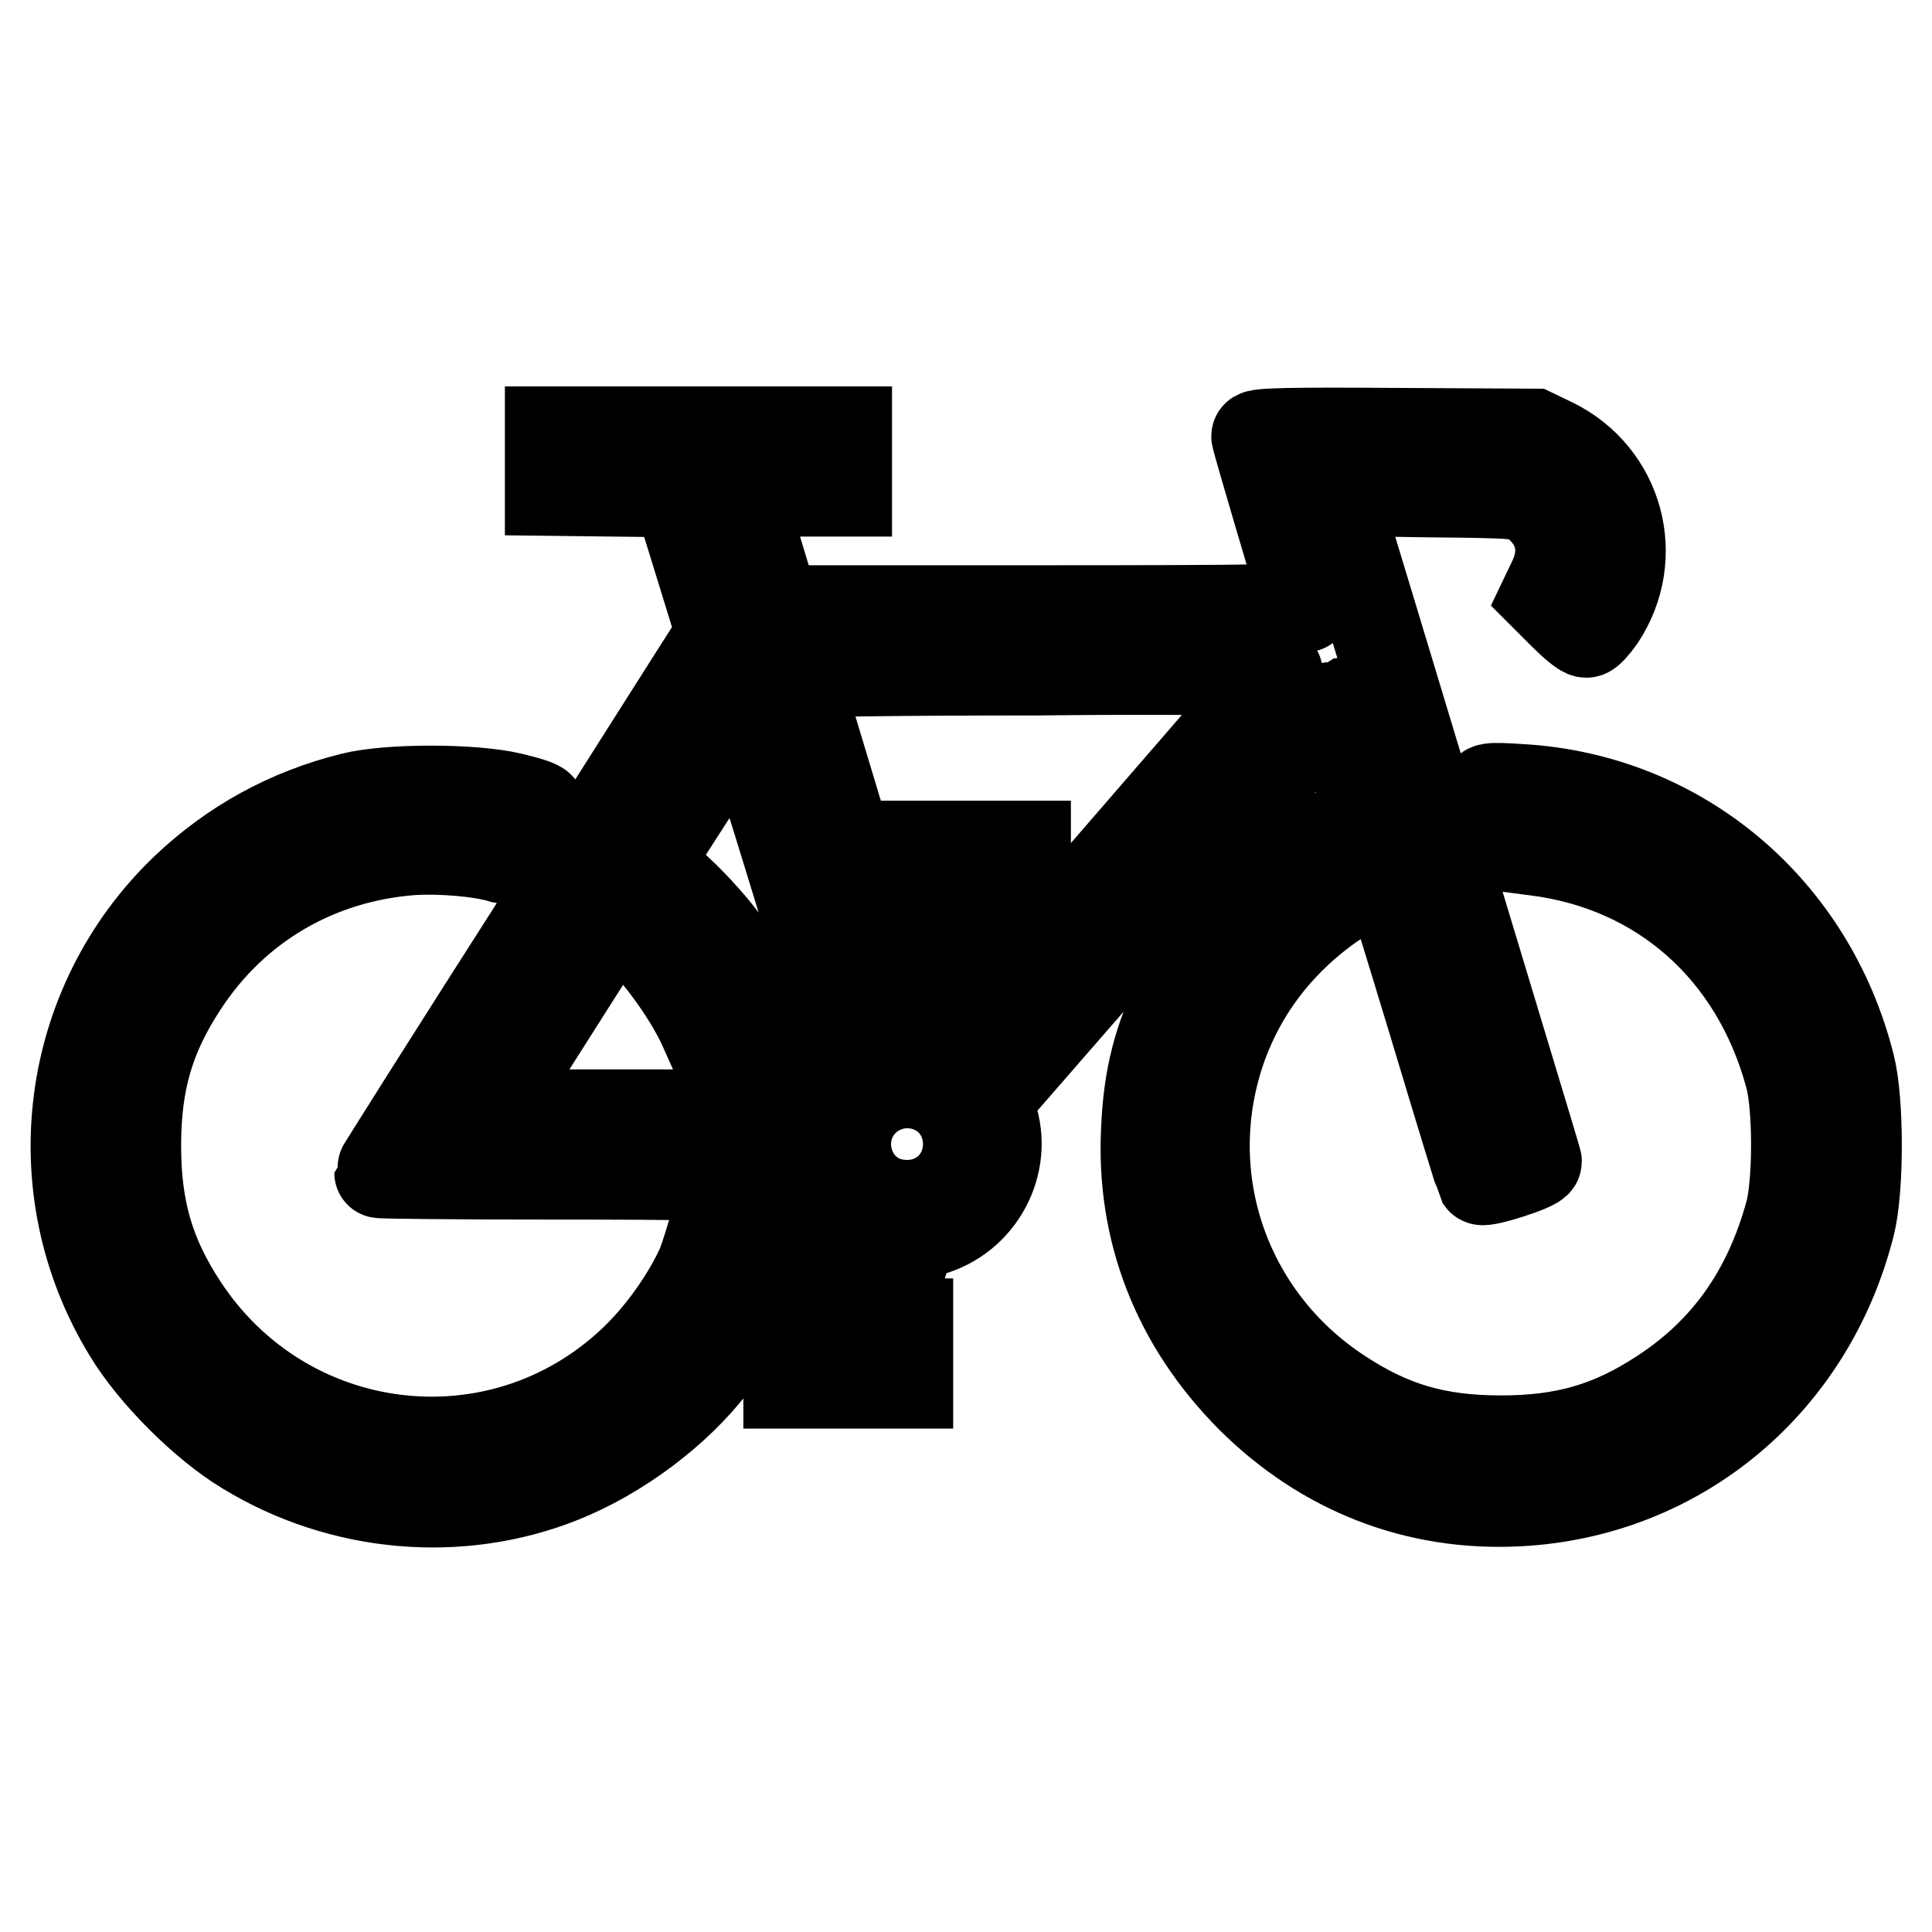 <?xml version="1.0" encoding="utf-8"?>
<!-- Svg Vector Icons : http://www.onlinewebfonts.com/icon -->
<!DOCTYPE svg PUBLIC "-//W3C//DTD SVG 1.1//EN" "http://www.w3.org/Graphics/SVG/1.1/DTD/svg11.dtd">
<svg version="1.1" xmlns="http://www.w3.org/2000/svg" xmlns:xlink="http://www.w3.org/1999/xlink" x="0px" y="0px" viewBox="0 0 256 256" enable-background="new 0 0 256 256" xml:space="preserve">
<g> <path stroke-width="12" fill-opacity="0" stroke="#000000"  d="M72.9,61.1V65l8.5,0.1l8.4,0.1l2.9,9.4l2.9,9.4l-1.1,1.7c-0.6,0.9-10.8,17-22.6,35.6 c-11.9,18.6-21.6,34-21.6,34.1c0,0.1,10.3,0.2,22.9,0.2c18,0,22.9,0.1,22.9,0.6c0,1.6-2.1,8.9-3.1,11.5c-2,4.4-5.4,9.2-9.1,12.7 c-17.8,16.8-46.2,13.3-59.7-7.3c-4.4-6.7-6.2-12.8-6.2-21.3s1.8-14.6,6.2-21.3c6.9-10.6,17.9-17,30.6-17.9 c3.6-0.2,8.9,0.2,11.8,1.1c0.6,0.1,1.4-0.7,2.9-3c1.1-1.8,2-3.4,2-3.7s-1.7-0.8-3.8-1.3c-5.1-1.2-16.2-1.2-21,0 c-8.5,2.1-15.9,6.2-22.1,12.1c-16,15.3-19.2,39.7-7.6,58.7c3.3,5.5,10.1,12.3,15.6,15.6c12.6,7.7,28.3,9.1,41.8,3.7 c7.5-3,15.2-8.7,20-15c4.6-6.1,8.7-15.7,9.4-22.2l0.3-2.9h2.6c2.4,0,2.7,0.1,3.2,1.4c0.3,0.8,1.2,2,2,2.8l1.4,1.3l-1.7,5.2 c-0.9,2.9-1.9,6.1-2.2,7.1c-0.5,1.8-0.6,1.9-2.7,1.9h-2.2v7.9h15.8v-7.9h-1.5c-0.8,0-1.5-0.1-1.5-0.4c0-0.2,0.7-2.8,1.7-5.8 l1.6-5.4l2.6-0.7c6.6-1.8,10.4-8.9,8.2-15.3l-0.7-2l22.9-26.3c12.6-14.5,23.1-26.3,23.2-26.3c0.3,0,4.5,13.6,4.5,14.5 c0,0.2-1.8,1.4-4.1,2.6c-8.8,4.5-16,12-20.6,21.1c-3.1,6.2-4.4,11.3-4.7,18.2c-0.7,13.5,4.1,25.7,13.8,35.5 c9.7,9.7,22,14.5,35.5,13.8c21.2-1.1,38.6-15.6,43.9-36.6c1.2-4.7,1.2-16.4,0-21.1c-5.2-20.7-22.4-35.3-43.4-36.6 c-4.6-0.3-4.9-0.2-4.6,0.6c0.1,0.5,0.6,2.3,1.1,3.9l0.8,3l4.6,0.6c16.5,2.1,29.1,13.2,33.6,29.9c1.1,4,1.1,14.2,0,18.2 c-2.9,10.5-8.4,18.3-17,23.9c-6.7,4.4-12.8,6.2-21.3,6.2c-8.6,0-14.6-1.8-21.3-6.2c-15.5-10.1-21.9-29.1-15.6-46.4 c2.6-7,7-12.9,13.2-17.6c3-2.3,8.3-5.2,8.7-4.8c0.1,0.1,2.9,9.2,6.2,20.1c3.3,11,6.1,20.1,6.2,20.3c0.3,0.4,7.3-1.8,7.3-2.4 c0-0.2-6-19.9-13.2-43.8c-7.2-23.8-13.2-43.7-13.4-44.2c-0.2-0.8,0.4-0.9,12.3-0.7c11.8,0.1,12.7,0.2,13.9,1.2 c3.5,2.6,4.5,6.4,2.7,10.3l-1.1,2.3l2.4,2.4c1.3,1.3,2.6,2.4,3,2.4c0.3,0,1.1-0.9,1.8-1.9c5.4-8.1,2.5-18.9-6.3-23.2l-2.5-1.2 l-18.3-0.1c-13.8-0.1-18.4,0-18.4,0.4c0,0.4,5.6,19.3,6.6,22.5c0.2,0.5-7,0.6-35.1,0.6h-35.3l-2.2-7.3c-1.2-4-2.3-7.5-2.4-7.9 c-0.2-0.4,1.4-0.6,6.9-0.6h7.2v-7.9H72.9V61.1L72.9,61.1z M169.3,89.1c0,0.2-10.2,11.9-22.4,26l-22.3,25.6l-2-0.5 c-1.5-0.4-2-0.8-2.4-2c-1.9-6.1-14.8-48.7-14.8-49c0-0.2,13.3-0.4,32-0.4C155.1,88.6,169.4,88.8,169.3,89.1L169.3,89.1z M106,118.3 l7.2,23.7l-1.6,1.8c-0.9,1-1.8,2.3-2,2.9c-0.3,1-0.3,1-22.7,1H64.5l0.7-1.1c0.7-1,12.2-19.2,14.9-23.4l1.3-2.1l2.2,1.8 c3.1,2.6,7.6,8.7,9.6,13.1l1.7,3.8h8.1l-0.5-1.9c-0.8-3.1-4.2-9.8-6.5-13c-1.2-1.7-3.9-4.8-6.2-6.9l-4-3.8l6.3-9.8 c3.4-5.4,6.4-9.8,6.5-9.8C98.6,94.5,102,105.2,106,118.3L106,118.3z M122.9,148.9c2.5,2.4,0.7,6.6-2.7,6.6c-0.9,0-2-0.4-2.7-1.2 c-0.8-0.7-1.2-1.8-1.2-2.7c0-0.9,0.4-2,1.2-2.7c0.7-0.8,1.8-1.2,2.7-1.2C121.1,147.7,122.2,148.2,122.9,148.9L122.9,148.9z"/> <path stroke-width="12" fill-opacity="0" stroke="#000000"  d="M120.2,116.2v3.9h1.7c1.9,0,1.9,0,1.2,2.6c-0.4,1.6-0.3,2.5,0.6,5.6c0.6,2,1.3,3.6,1.5,3.6 c0.2,0,1.5-1.3,2.8-2.9c1.7-2.1,2.6-3.8,3.2-5.9l0.8-3.1h3.9v-7.9h-15.8V116.2z"/></g>
</svg>
